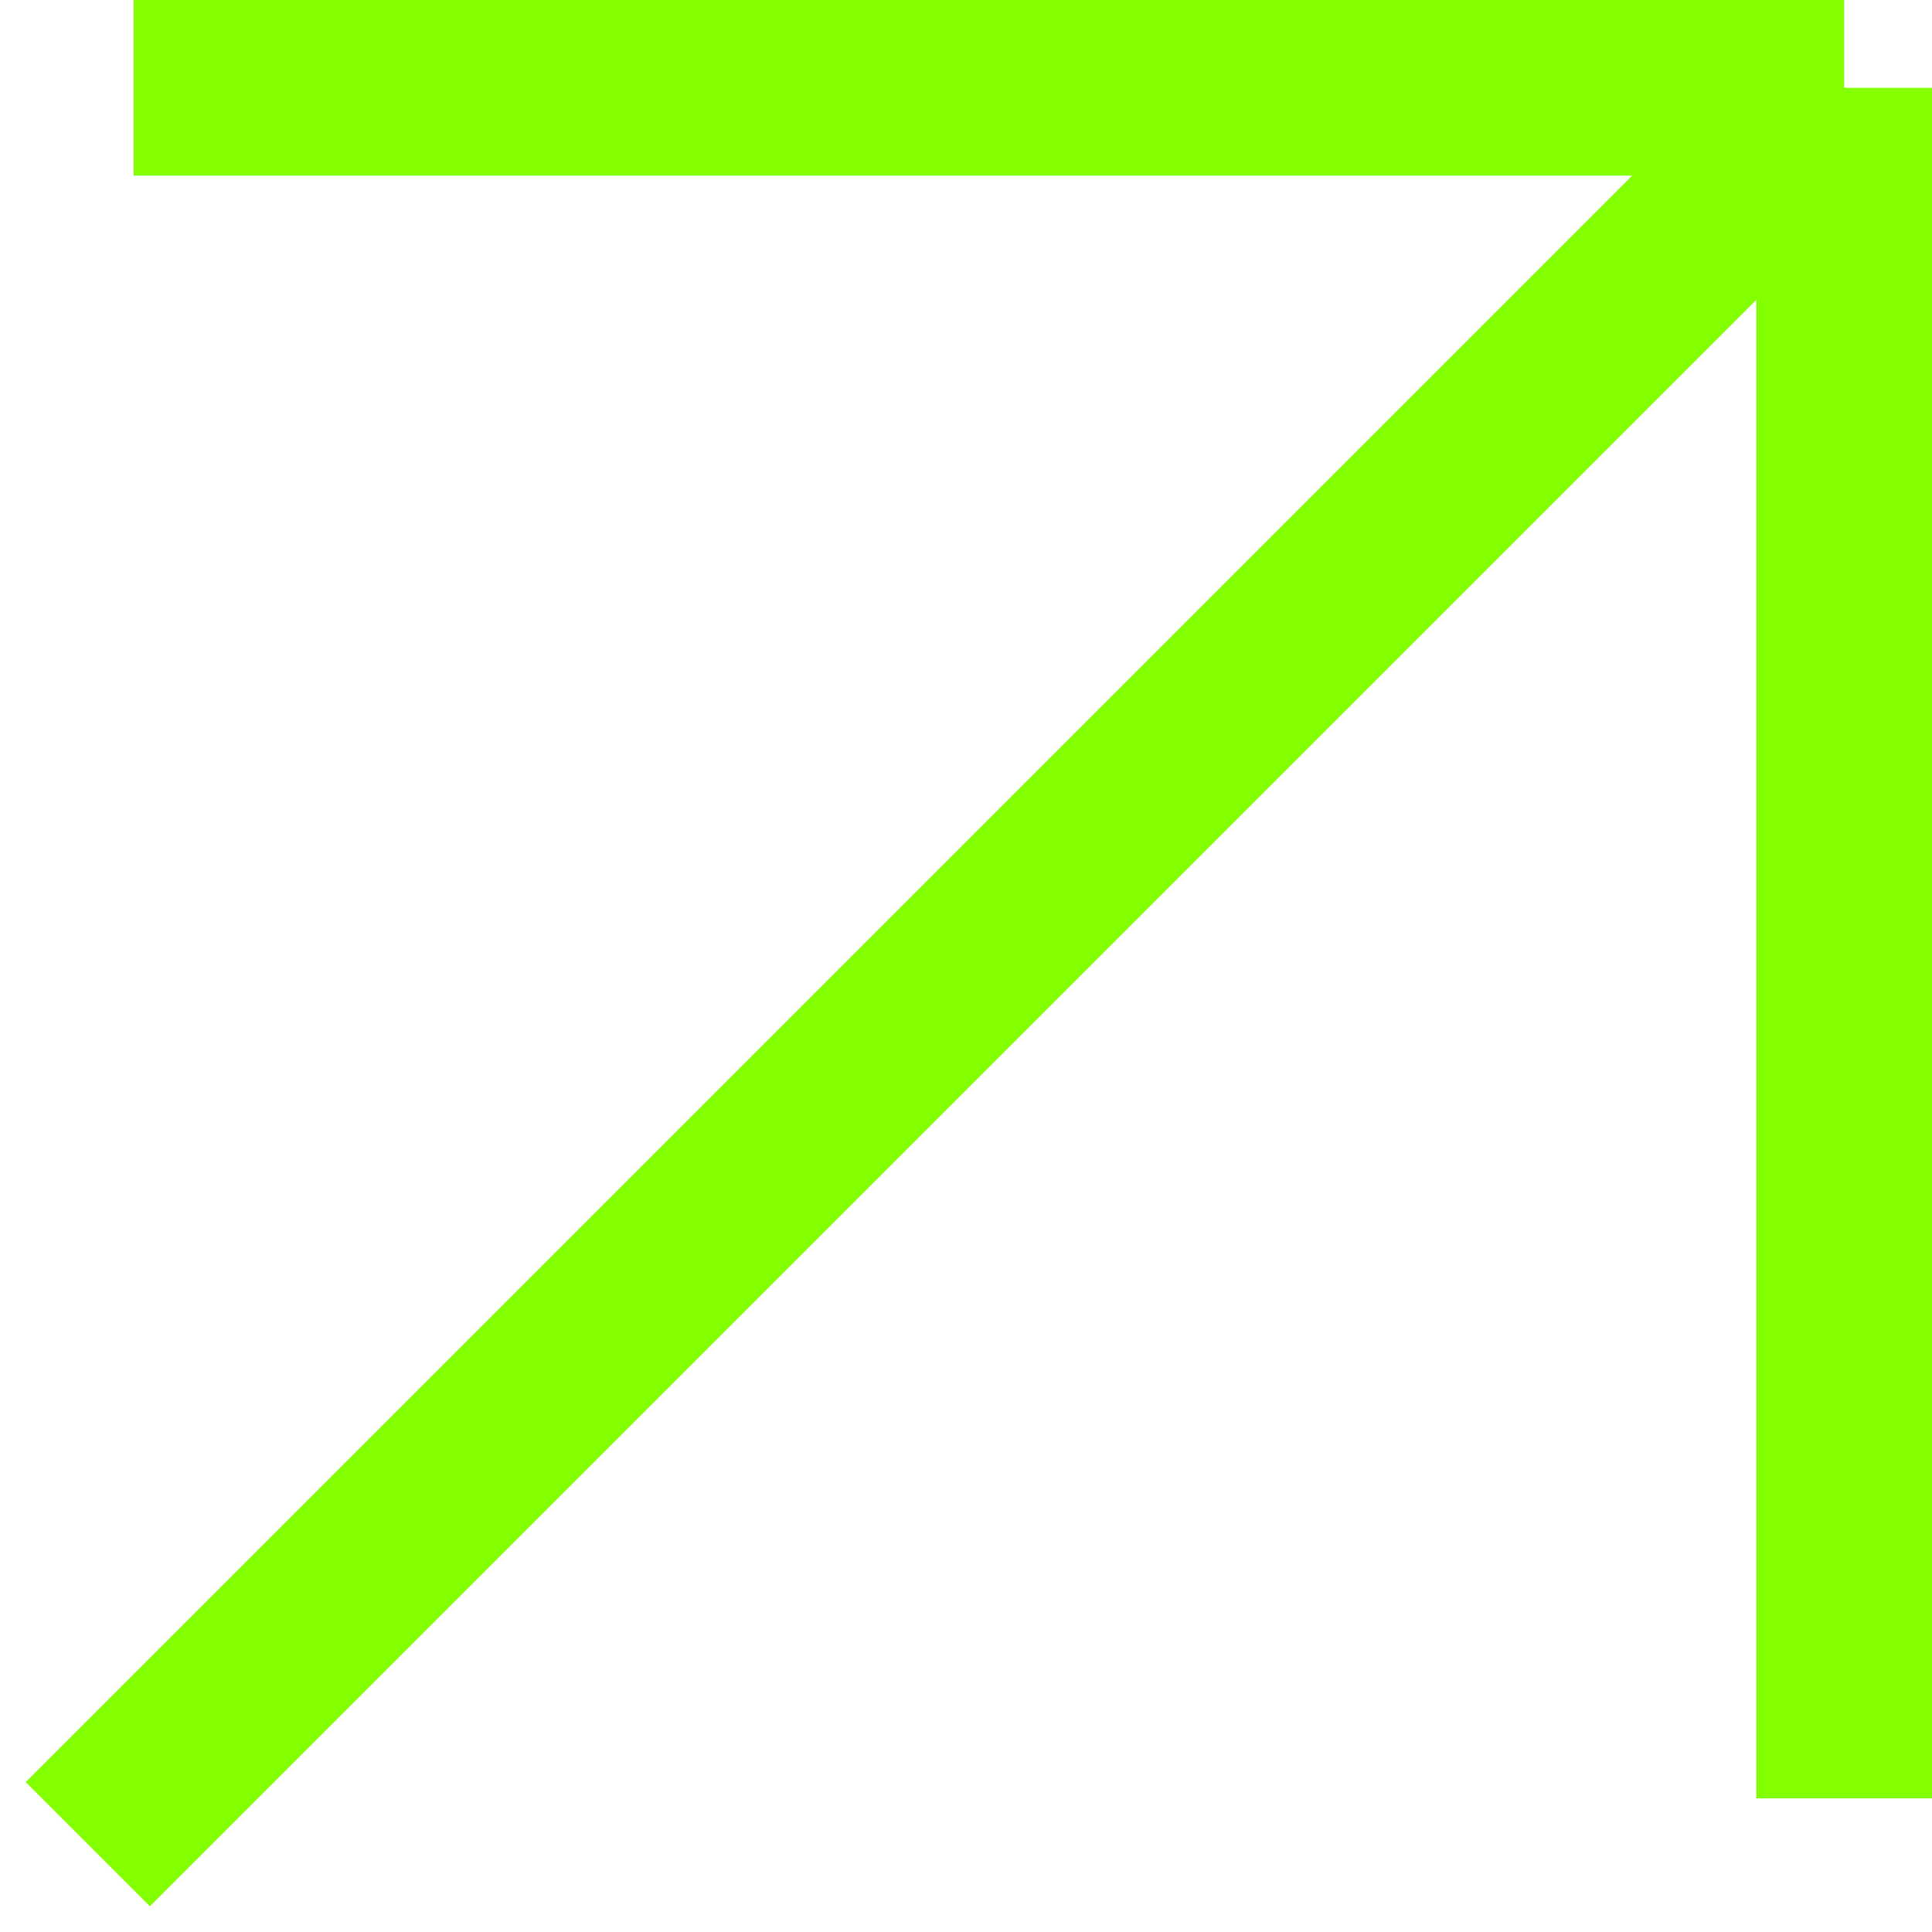 <?xml version="1.0" encoding="UTF-8"?> <svg xmlns="http://www.w3.org/2000/svg" width="22" height="22" viewBox="0 0 22 22" fill="none"> <path d="M1 21L21 1M21 1H1.522M21 1V20.478" stroke="#83FF00" stroke-width="2"></path> </svg> 